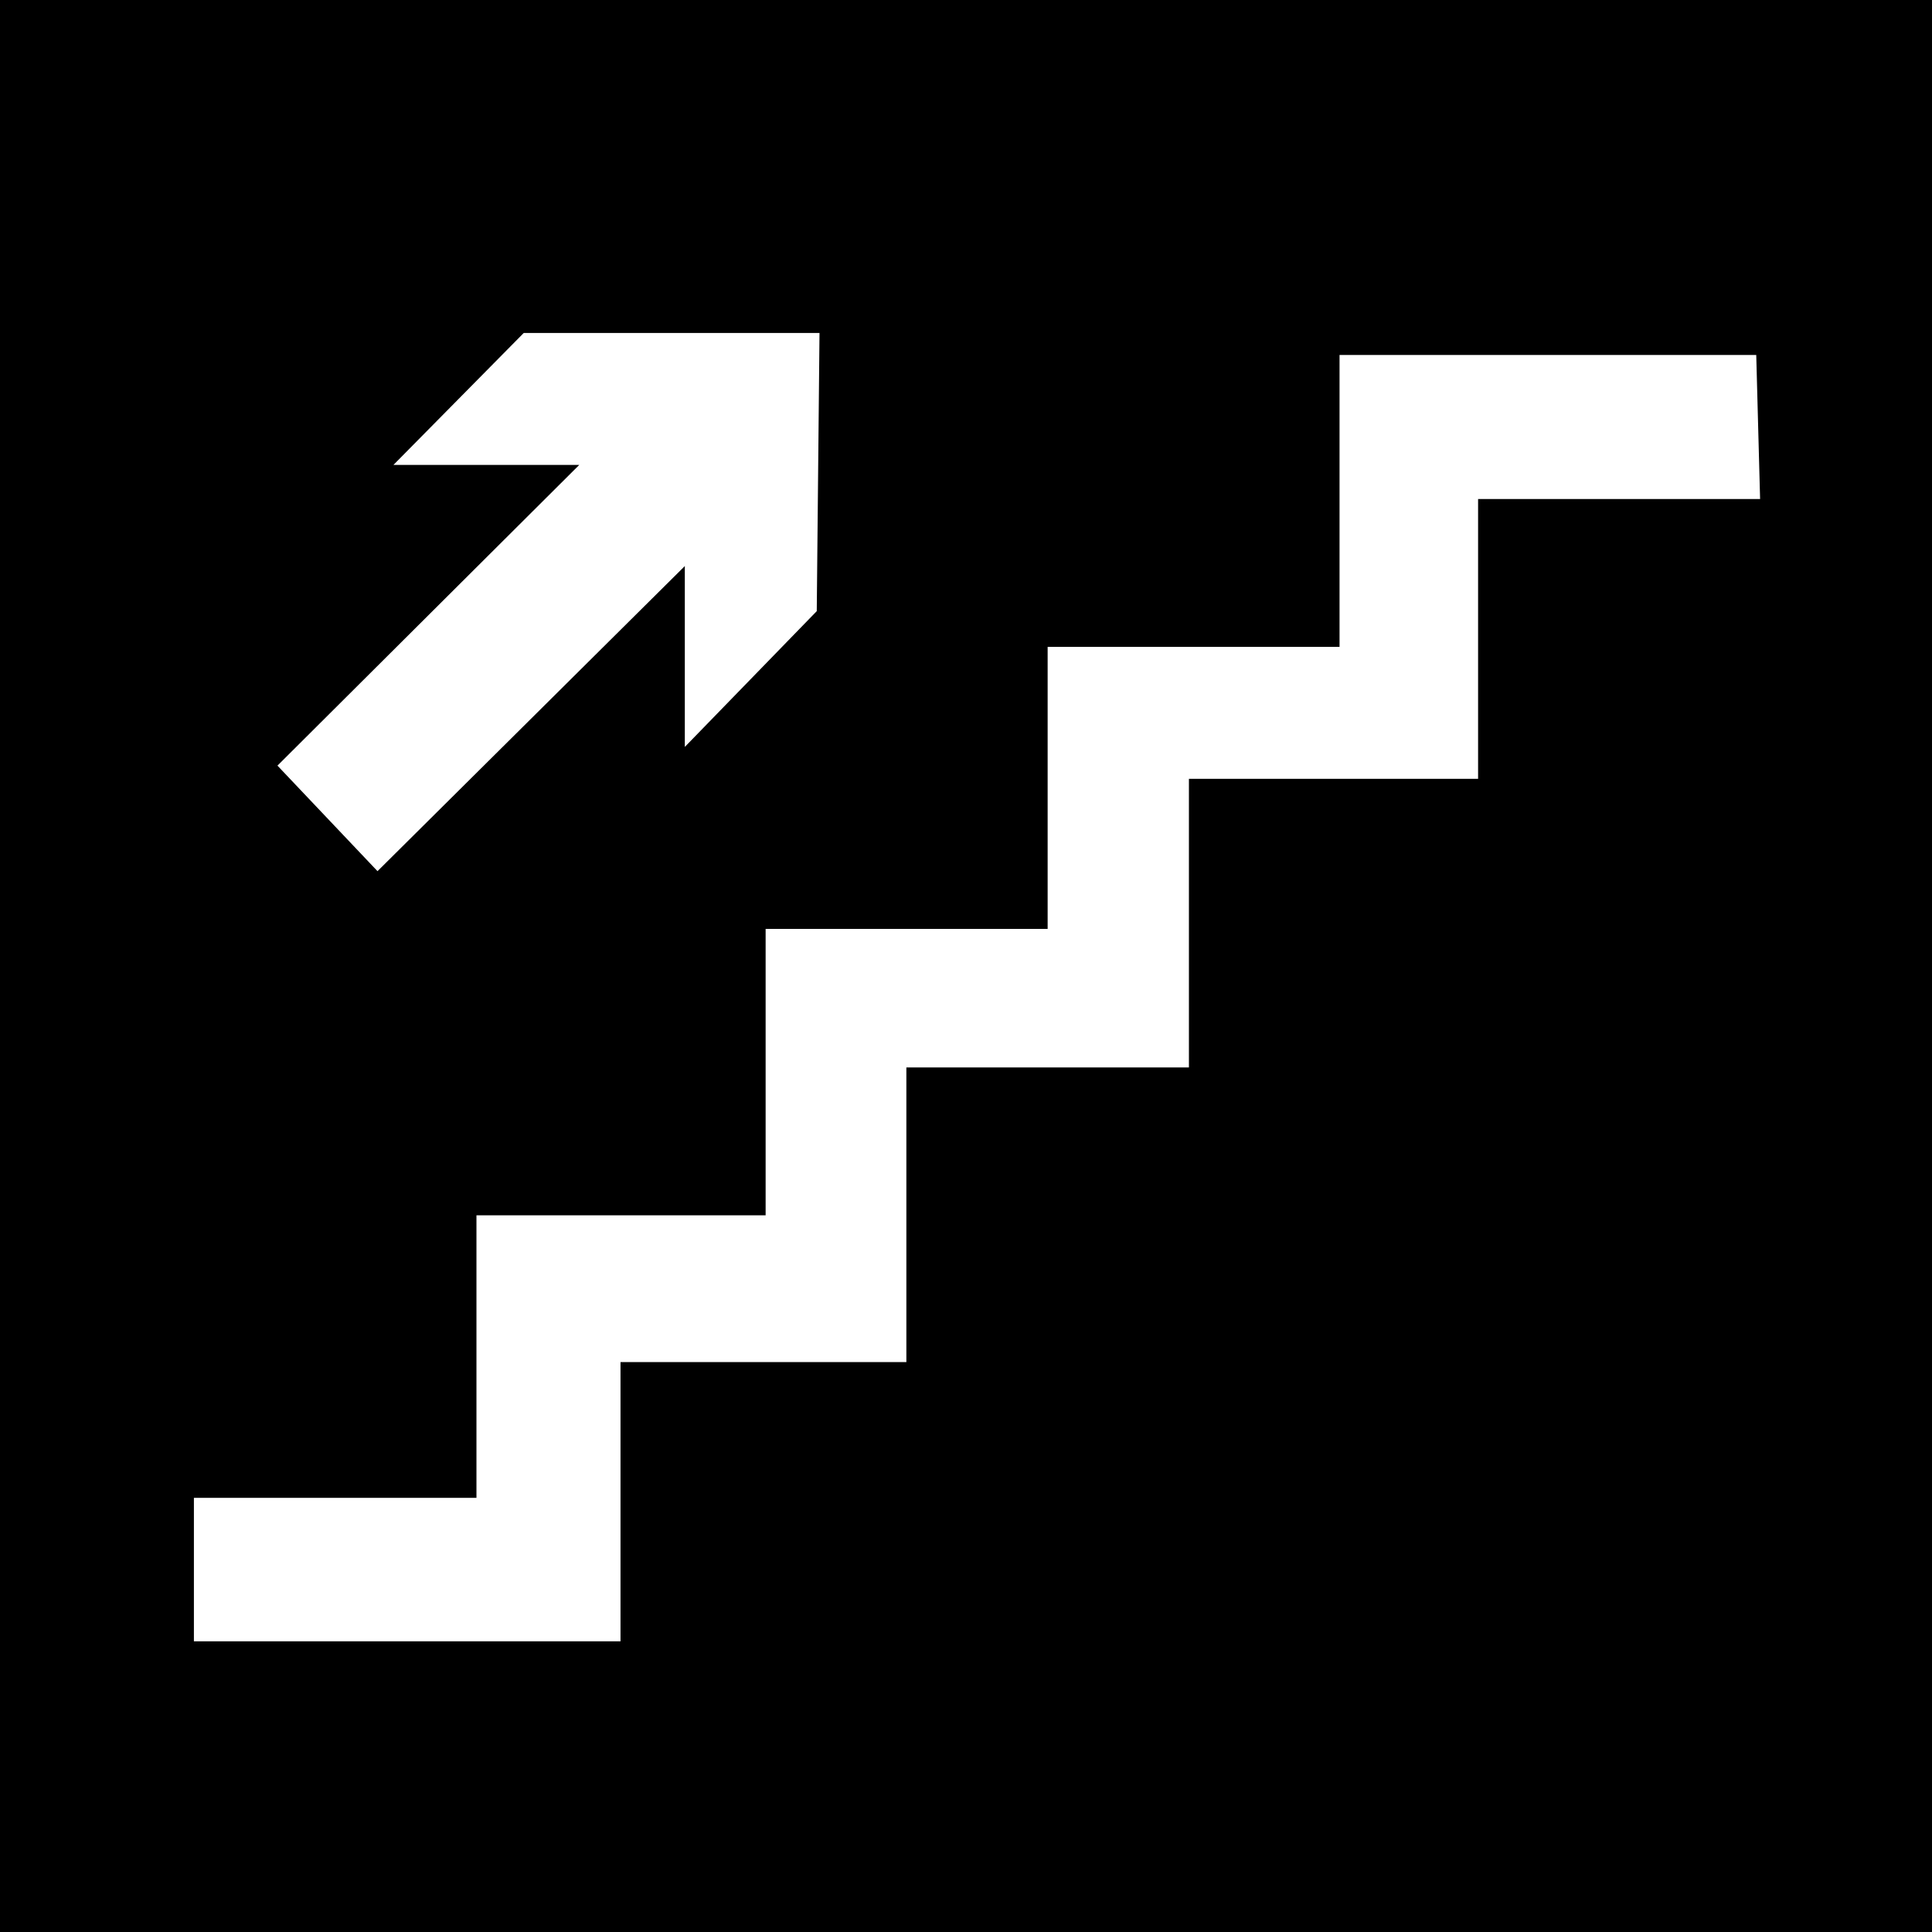 <svg xmlns="http://www.w3.org/2000/svg" width="351.442" height="351.442"><rect width="100%" height="100%" fill="#808080" stroke="none"/><path d="M.272.272H351.17V351.17H.272V.272"/><path fill="none" stroke="#000" stroke-miterlimit="10" stroke-width=".544" d="M.272.272H351.17V351.17H.272Zm0 0"/><path fill="#fff" d="m149.073 60.569-.5 50.601-24 24.7v-32.9l-55.903 55.5-18.199-19.199 54.903-54.703H71.573l23.699-24h53.8m170.399 4.001.7 26.203h-51.297v50.898h-52.602v52.5h-51.398v53.602h-52v50.797H35.272V272.47H86.67v-51.4h52.602v-52.1h51.3v-51.3h53.098V64.568h75.801"/></svg>

